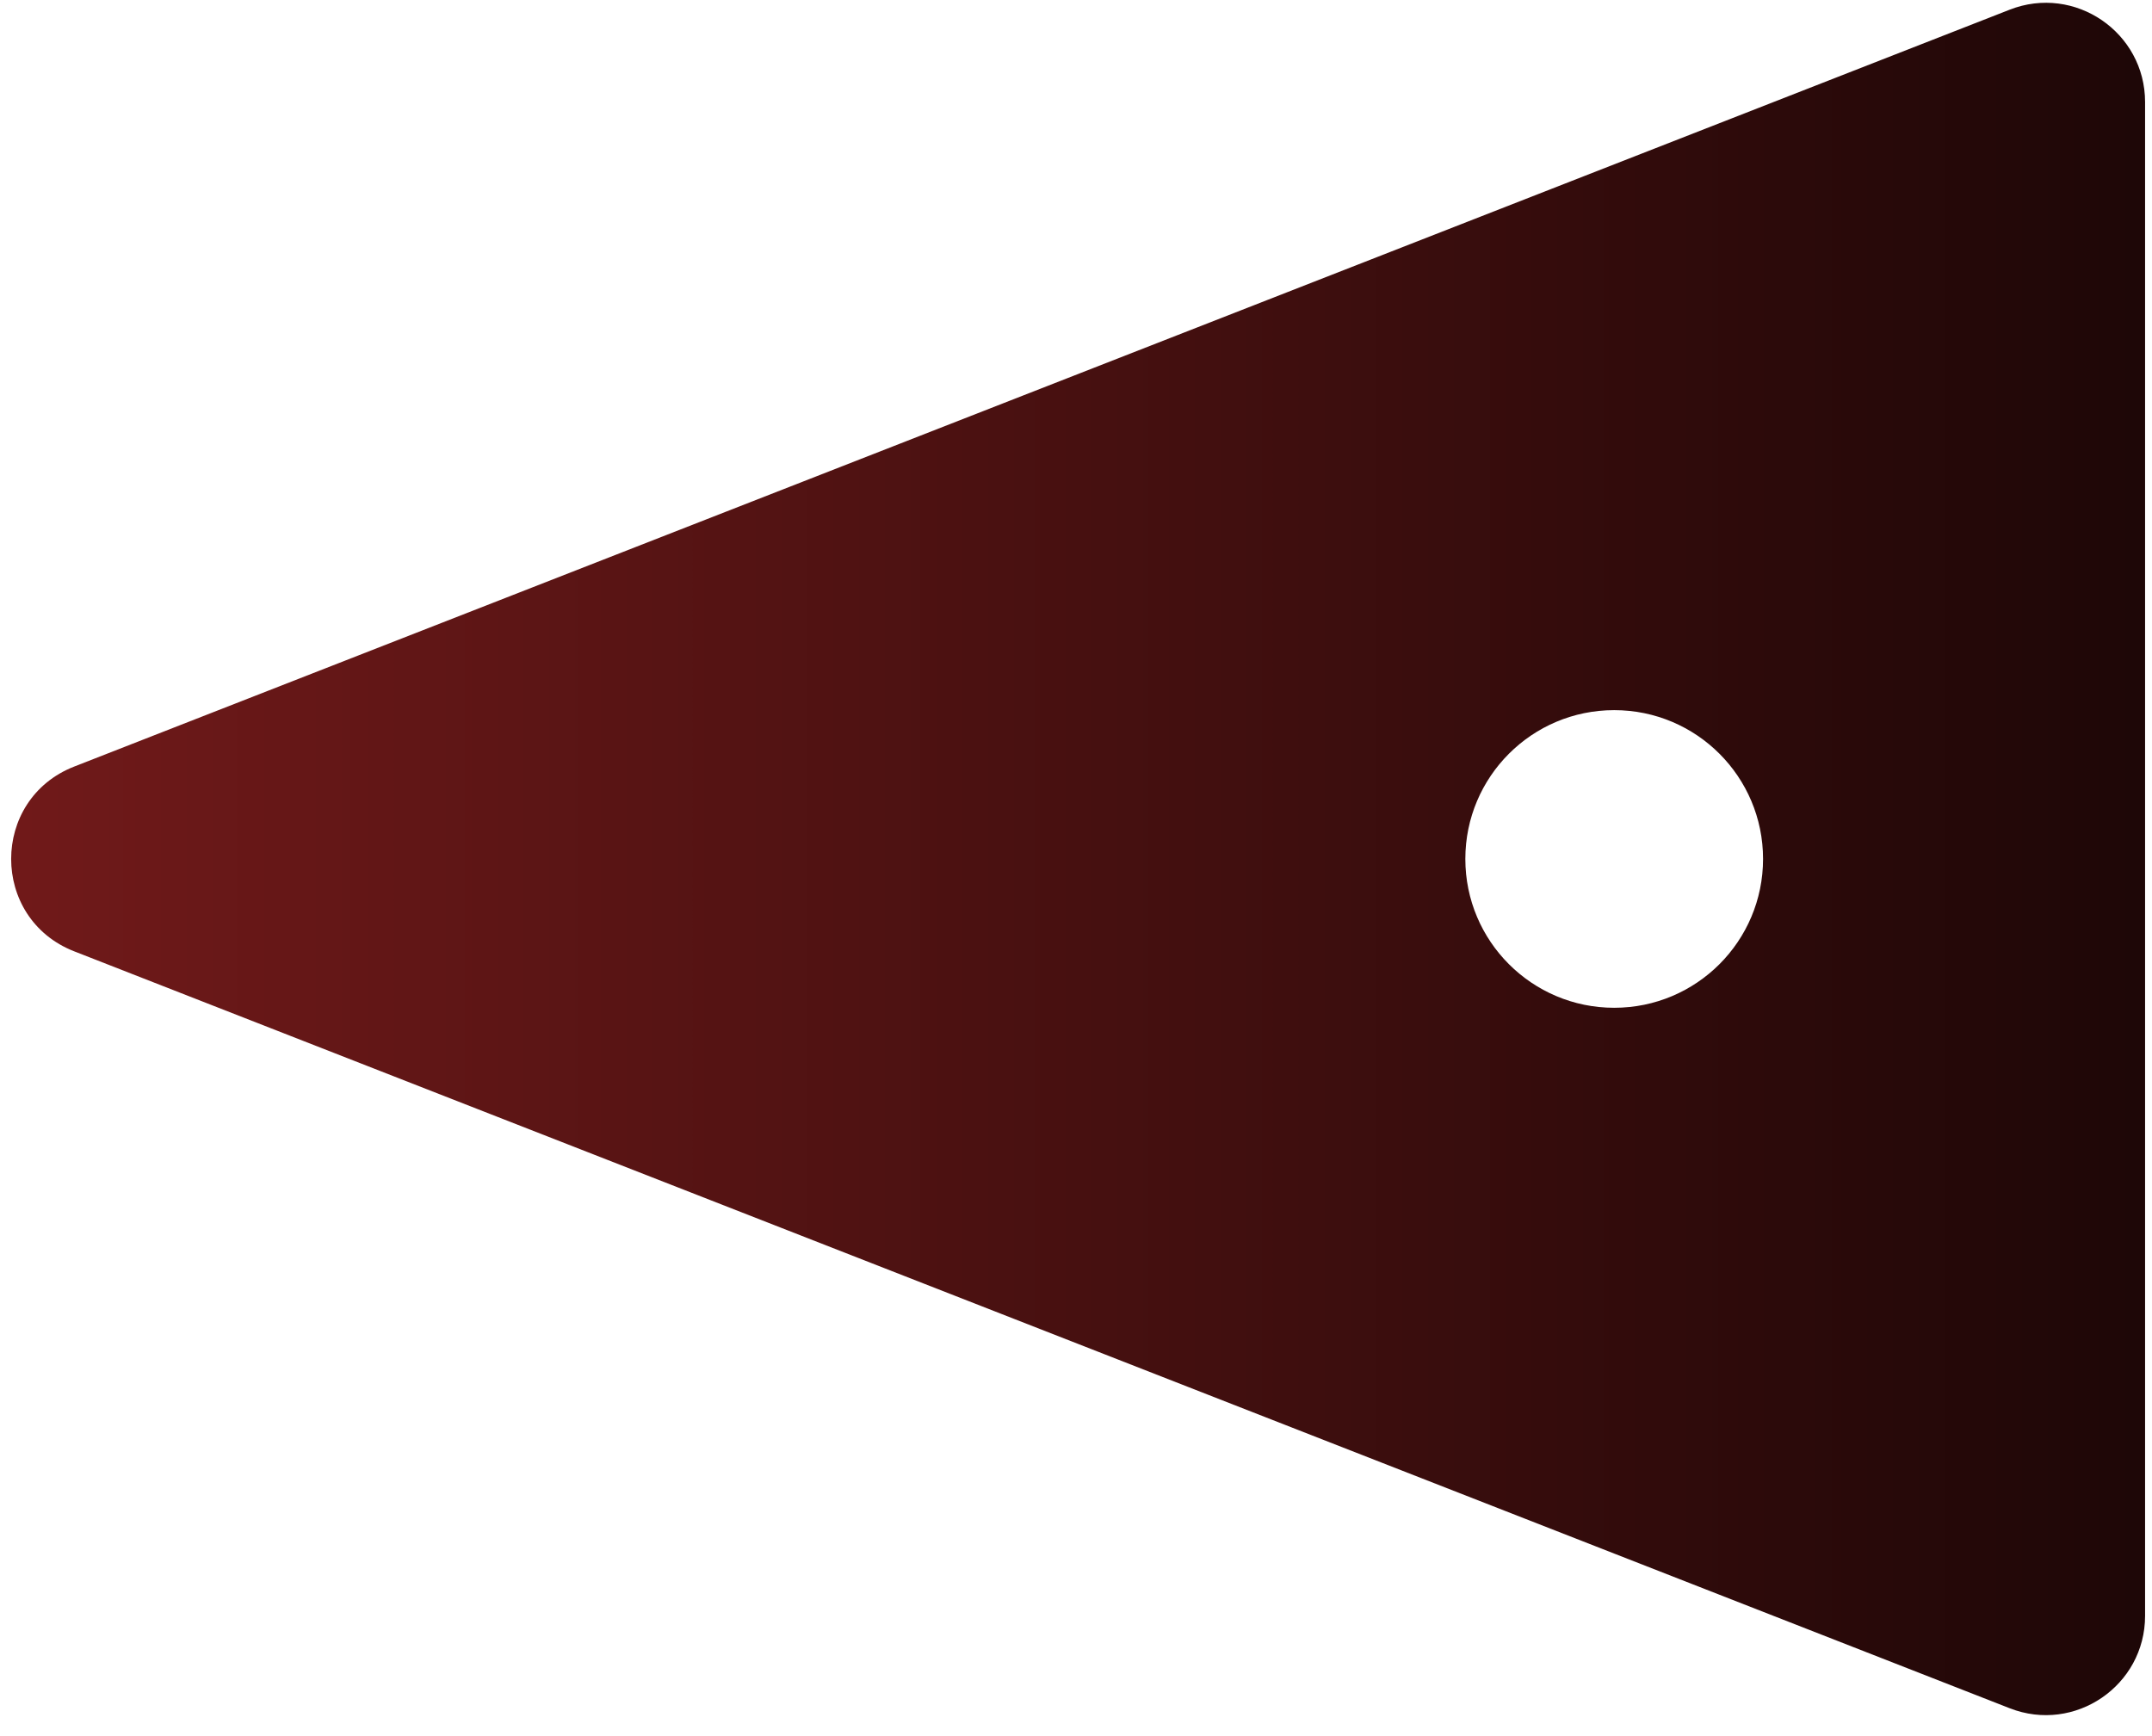 <svg width="88" height="71" viewBox="0 0 88 71" fill="none" xmlns="http://www.w3.org/2000/svg">
<path fill-rule="evenodd" clip-rule="evenodd" d="M3.036 31.35C-0.404 32.696 -0.404 37.563 3.036 38.908L82.181 69.863C84.842 70.904 87.717 68.941 87.717 66.084L87.717 4.175C87.717 1.318 84.842 -0.645 82.181 0.396L3.036 31.35ZM66.008 41.216C69.37 41.216 72.095 38.491 72.095 35.129C72.095 31.768 69.37 29.043 66.008 29.043C62.646 29.043 59.921 31.768 59.921 35.129C59.921 38.491 62.646 41.216 66.008 41.216Z" fill="url(#paint0_linear_203_5)"/>
<defs>
<linearGradient id="paint0_linear_203_5" x1="-6.626" y1="35.128" x2="119.165" y2="35.128" gradientUnits="userSpaceOnUse">
<stop stop-color="#771B1B"/>
<stop offset="1"/>
</linearGradient>
</defs>
</svg>
